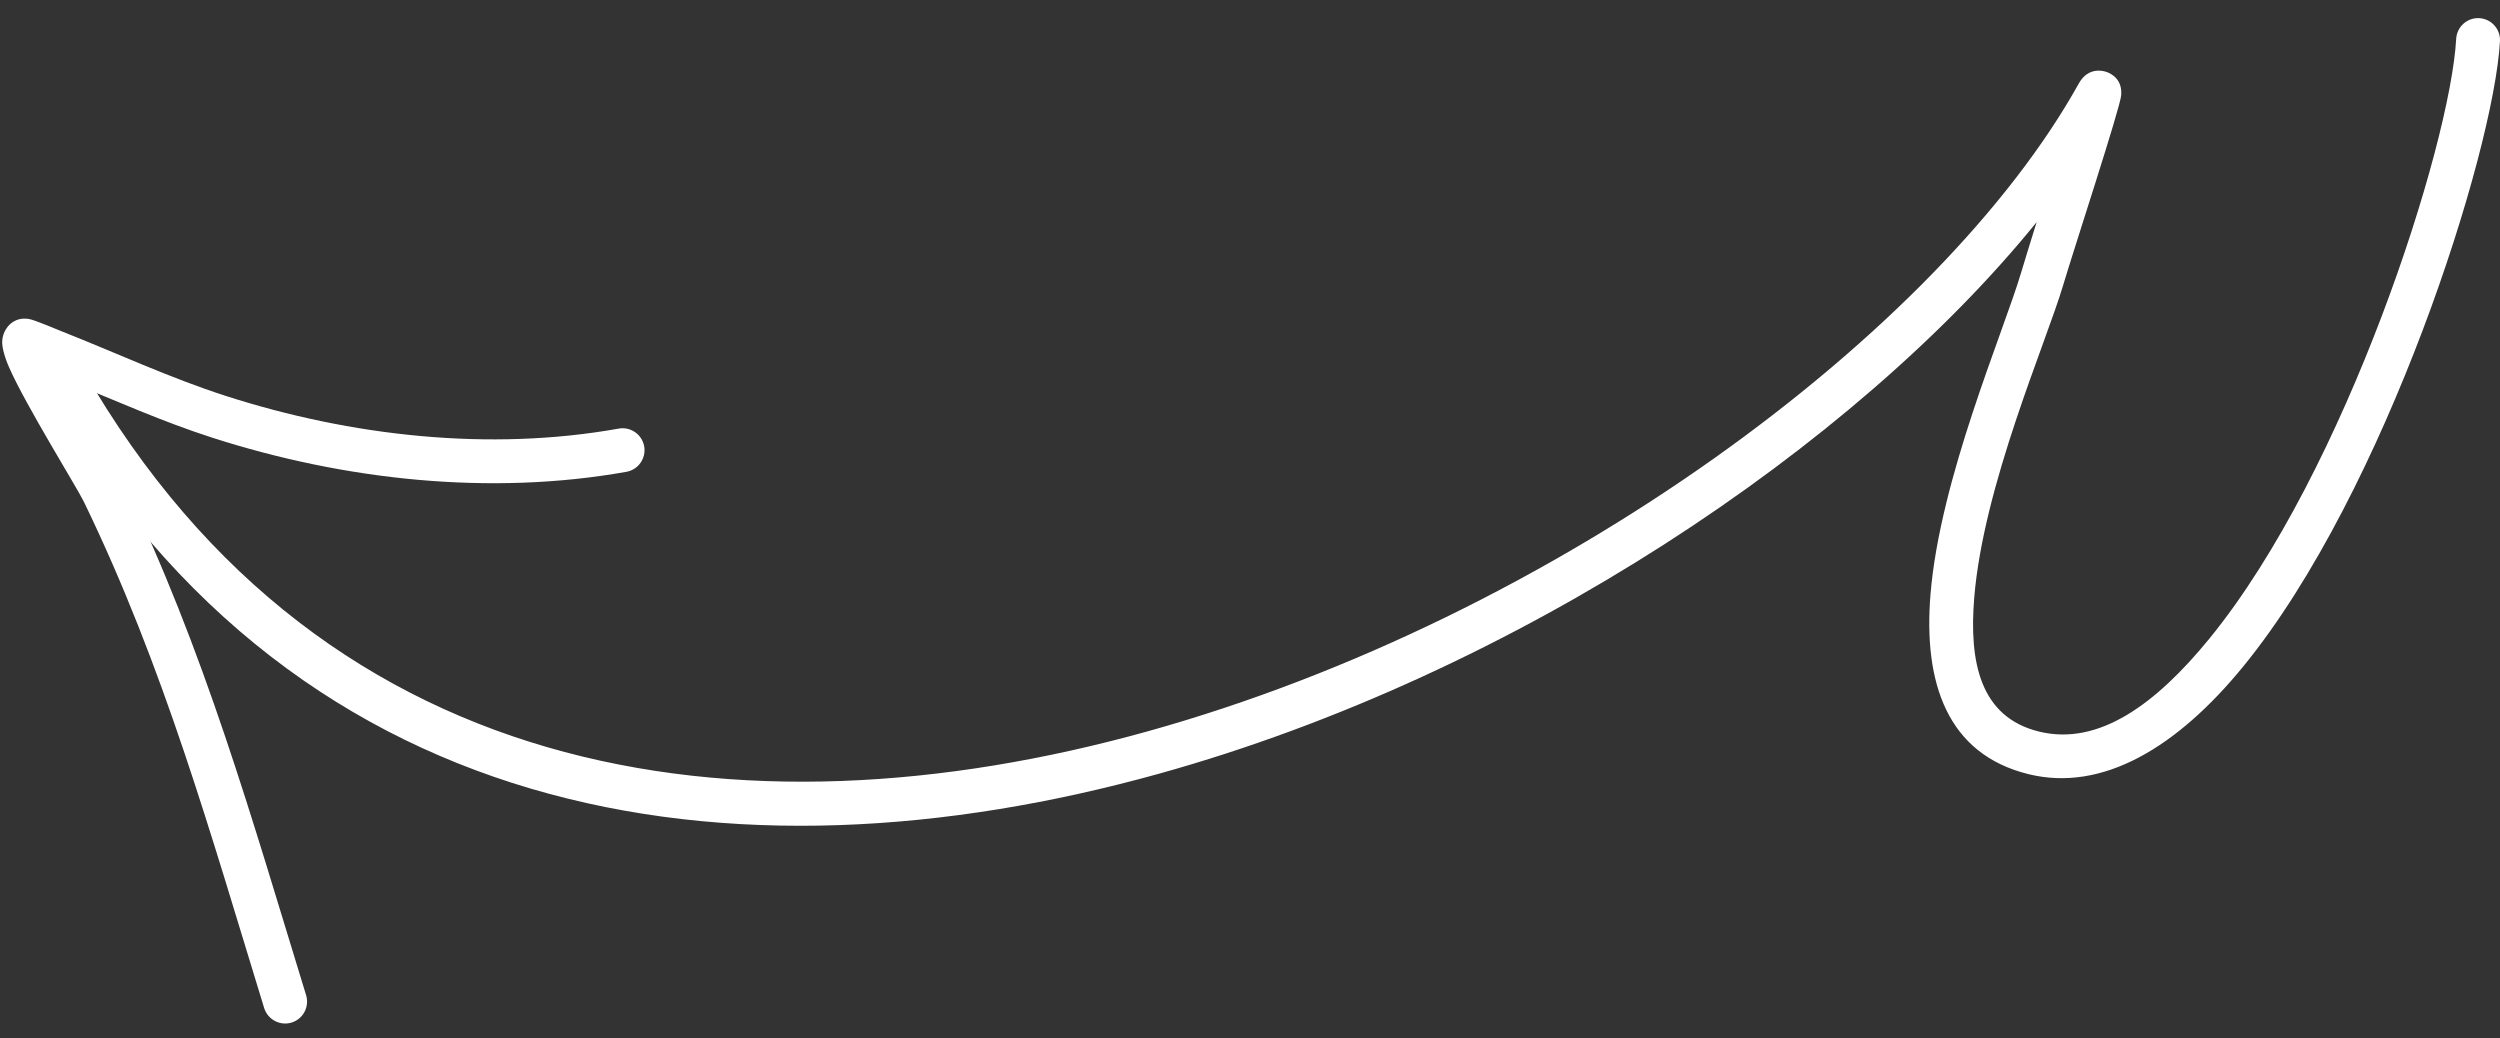 <svg xmlns="http://www.w3.org/2000/svg" width="130" height="54" viewBox="0 0 130 54" fill="none"><rect x="0" y="0" width="130" height="54" fill="#333333" stroke="none"/><path fill-rule="evenodd" clip-rule="evenodd" d="M105.905 11.551C105.551 12.684 105.252 13.663 105.097 14.181C104.159 17.334 100.878 24.885 100.386 30.905C100.009 35.497 101.25 39.215 105.482 40.256C109.329 41.203 113.214 38.864 116.655 34.648C124.062 25.576 129.679 7.919 129.998 2.147C130.033 1.517 129.552 0.979 128.922 0.944C128.295 0.91 127.757 1.39 127.722 2.021C127.414 7.56 121.999 24.497 114.889 33.207C112.109 36.611 109.134 38.806 106.026 38.041C102.959 37.287 102.386 34.421 102.659 31.092C103.137 25.233 106.369 17.901 107.284 14.831C107.856 12.906 110.247 5.626 110.302 4.953C110.371 4.11 109.77 3.828 109.565 3.75C109.407 3.69 108.599 3.439 108.095 4.346C100.907 17.265 80.935 32.116 59.659 38.035C38.57 43.902 16.134 40.953 3.738 18.183C3.436 17.631 2.742 17.427 2.19 17.726C1.637 18.028 1.433 18.721 1.735 19.274C14.724 43.131 38.175 46.38 60.269 40.233C78.889 35.054 96.496 23.17 105.905 11.551Z" fill="white"></path><path fill-rule="evenodd" clip-rule="evenodd" d="M3.541 19.824C6.03 20.842 8.476 21.936 11.045 22.762C17.891 24.963 25.47 25.8 32.574 24.534C33.196 24.422 33.607 23.829 33.498 23.21C33.386 22.589 32.793 22.177 32.174 22.287C25.433 23.492 18.239 22.678 11.744 20.589C8.804 19.642 6.024 18.339 3.155 17.208C3.011 17.153 1.78 16.624 1.489 16.584C0.813 16.486 0.47 16.877 0.335 17.079C0.22 17.245 0.122 17.473 0.114 17.778C0.108 18.028 0.209 18.506 0.479 19.116C1.339 21.073 4.001 25.348 4.364 26.097C8.522 34.671 10.95 43.347 13.736 52.417C13.923 53.018 14.561 53.358 15.163 53.173C15.764 52.989 16.101 52.35 15.917 51.749C13.097 42.564 10.625 33.782 6.415 25.104C6.168 24.589 4.64 21.812 3.541 19.824Z" fill="white"></path></svg>